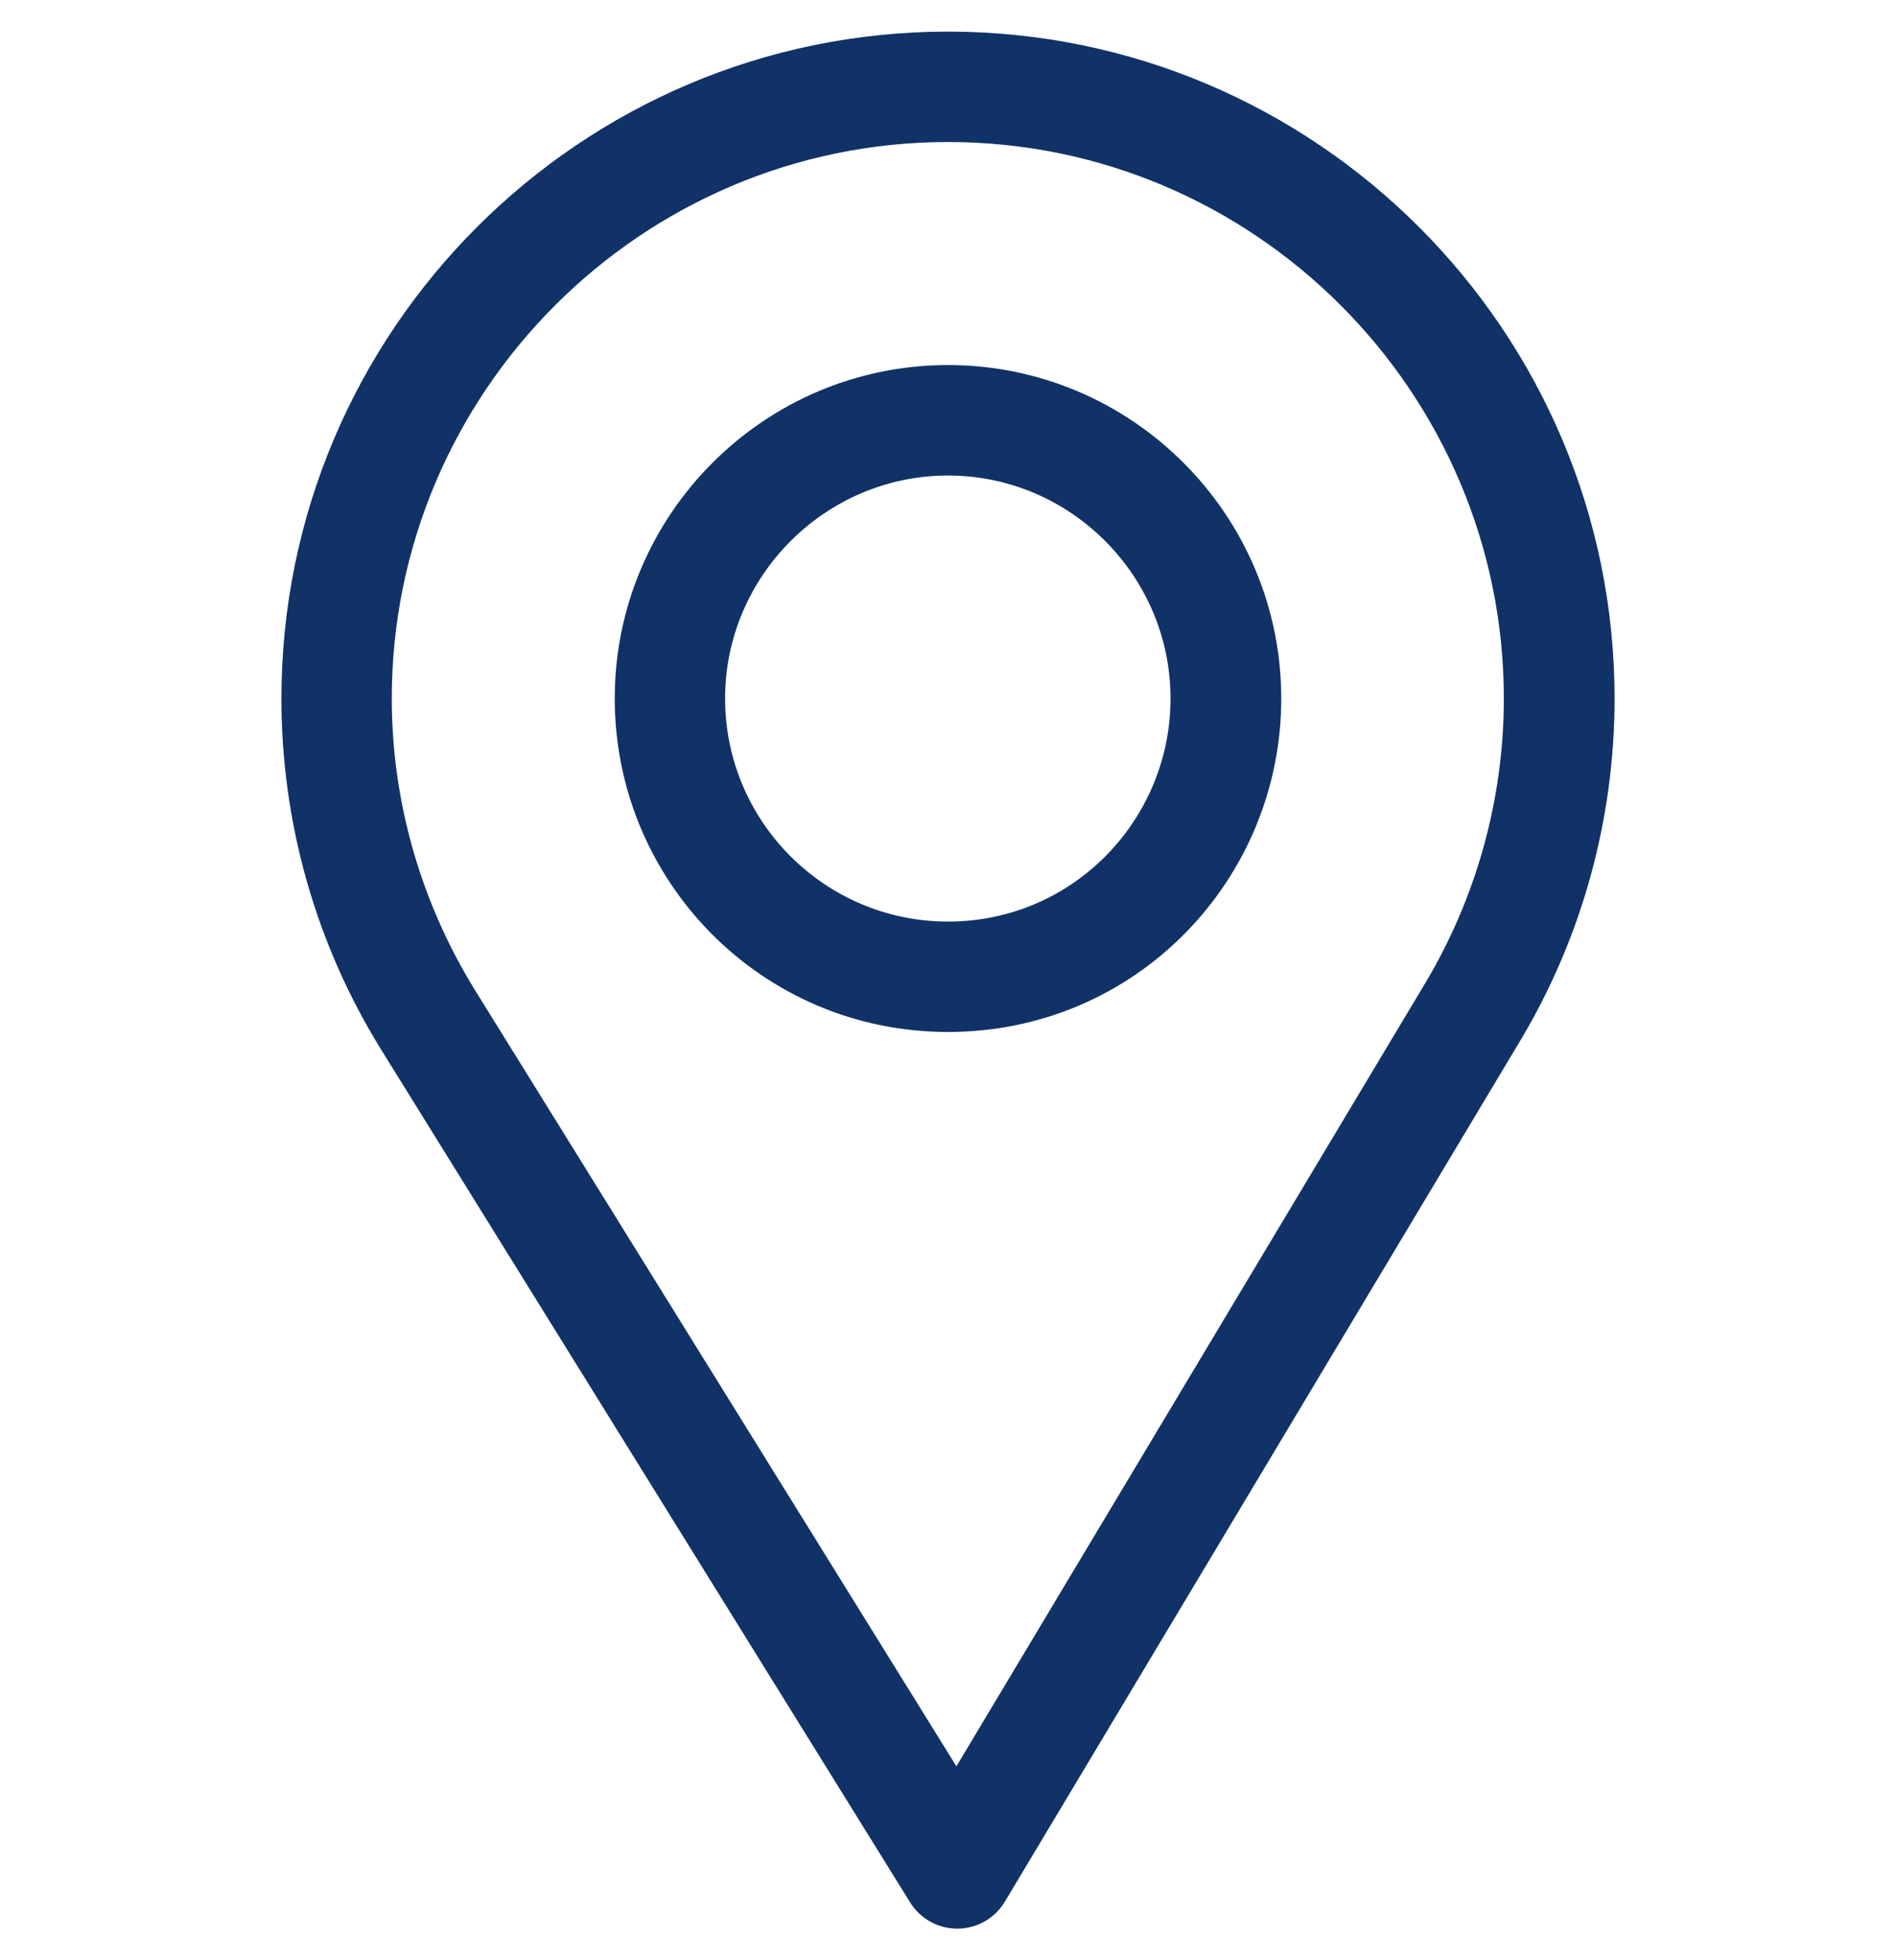 <svg width="30" height="31" viewBox="0 0 30 31" fill="none" xmlns="http://www.w3.org/2000/svg">
<g clip-path="url(#clip0_196_3657)">
<path d="M15 0.5C9.184 0.5 4.453 5.231 4.453 11.047C4.453 13.012 4.997 14.929 6.027 16.593L14.4 30.084C14.56 30.343 14.843 30.5 15.146 30.5C15.149 30.5 15.151 30.5 15.153 30.5C15.46 30.498 15.743 30.336 15.9 30.073L24.059 16.45C25.032 14.822 25.547 12.954 25.547 11.047C25.547 5.231 20.816 0.5 15 0.5ZM22.551 15.548L15.133 27.933L7.521 15.667C6.664 14.282 6.199 12.685 6.199 11.047C6.199 6.201 10.154 2.246 15 2.246C19.846 2.246 23.795 6.201 23.795 11.047C23.795 12.636 23.361 14.193 22.551 15.548Z" fill="#103267"/>
<path d="M15 5.773C12.092 5.773 9.727 8.139 9.727 11.047C9.727 13.936 12.054 16.32 15 16.32C17.983 16.32 20.273 13.904 20.273 11.047C20.273 8.139 17.908 5.773 15 5.773ZM15 14.574C13.051 14.574 11.473 12.99 11.473 11.047C11.473 9.108 13.062 7.52 15 7.52C16.939 7.52 18.521 9.108 18.521 11.047C18.521 12.962 16.98 14.574 15 14.574Z" fill="#103267"/>
</g>
<defs>
<clipPath id="clip0_196_3657">
<rect width="30" height="30" fill="white" transform="translate(0 0.5)"/>
</clipPath>
</defs>
</svg>

